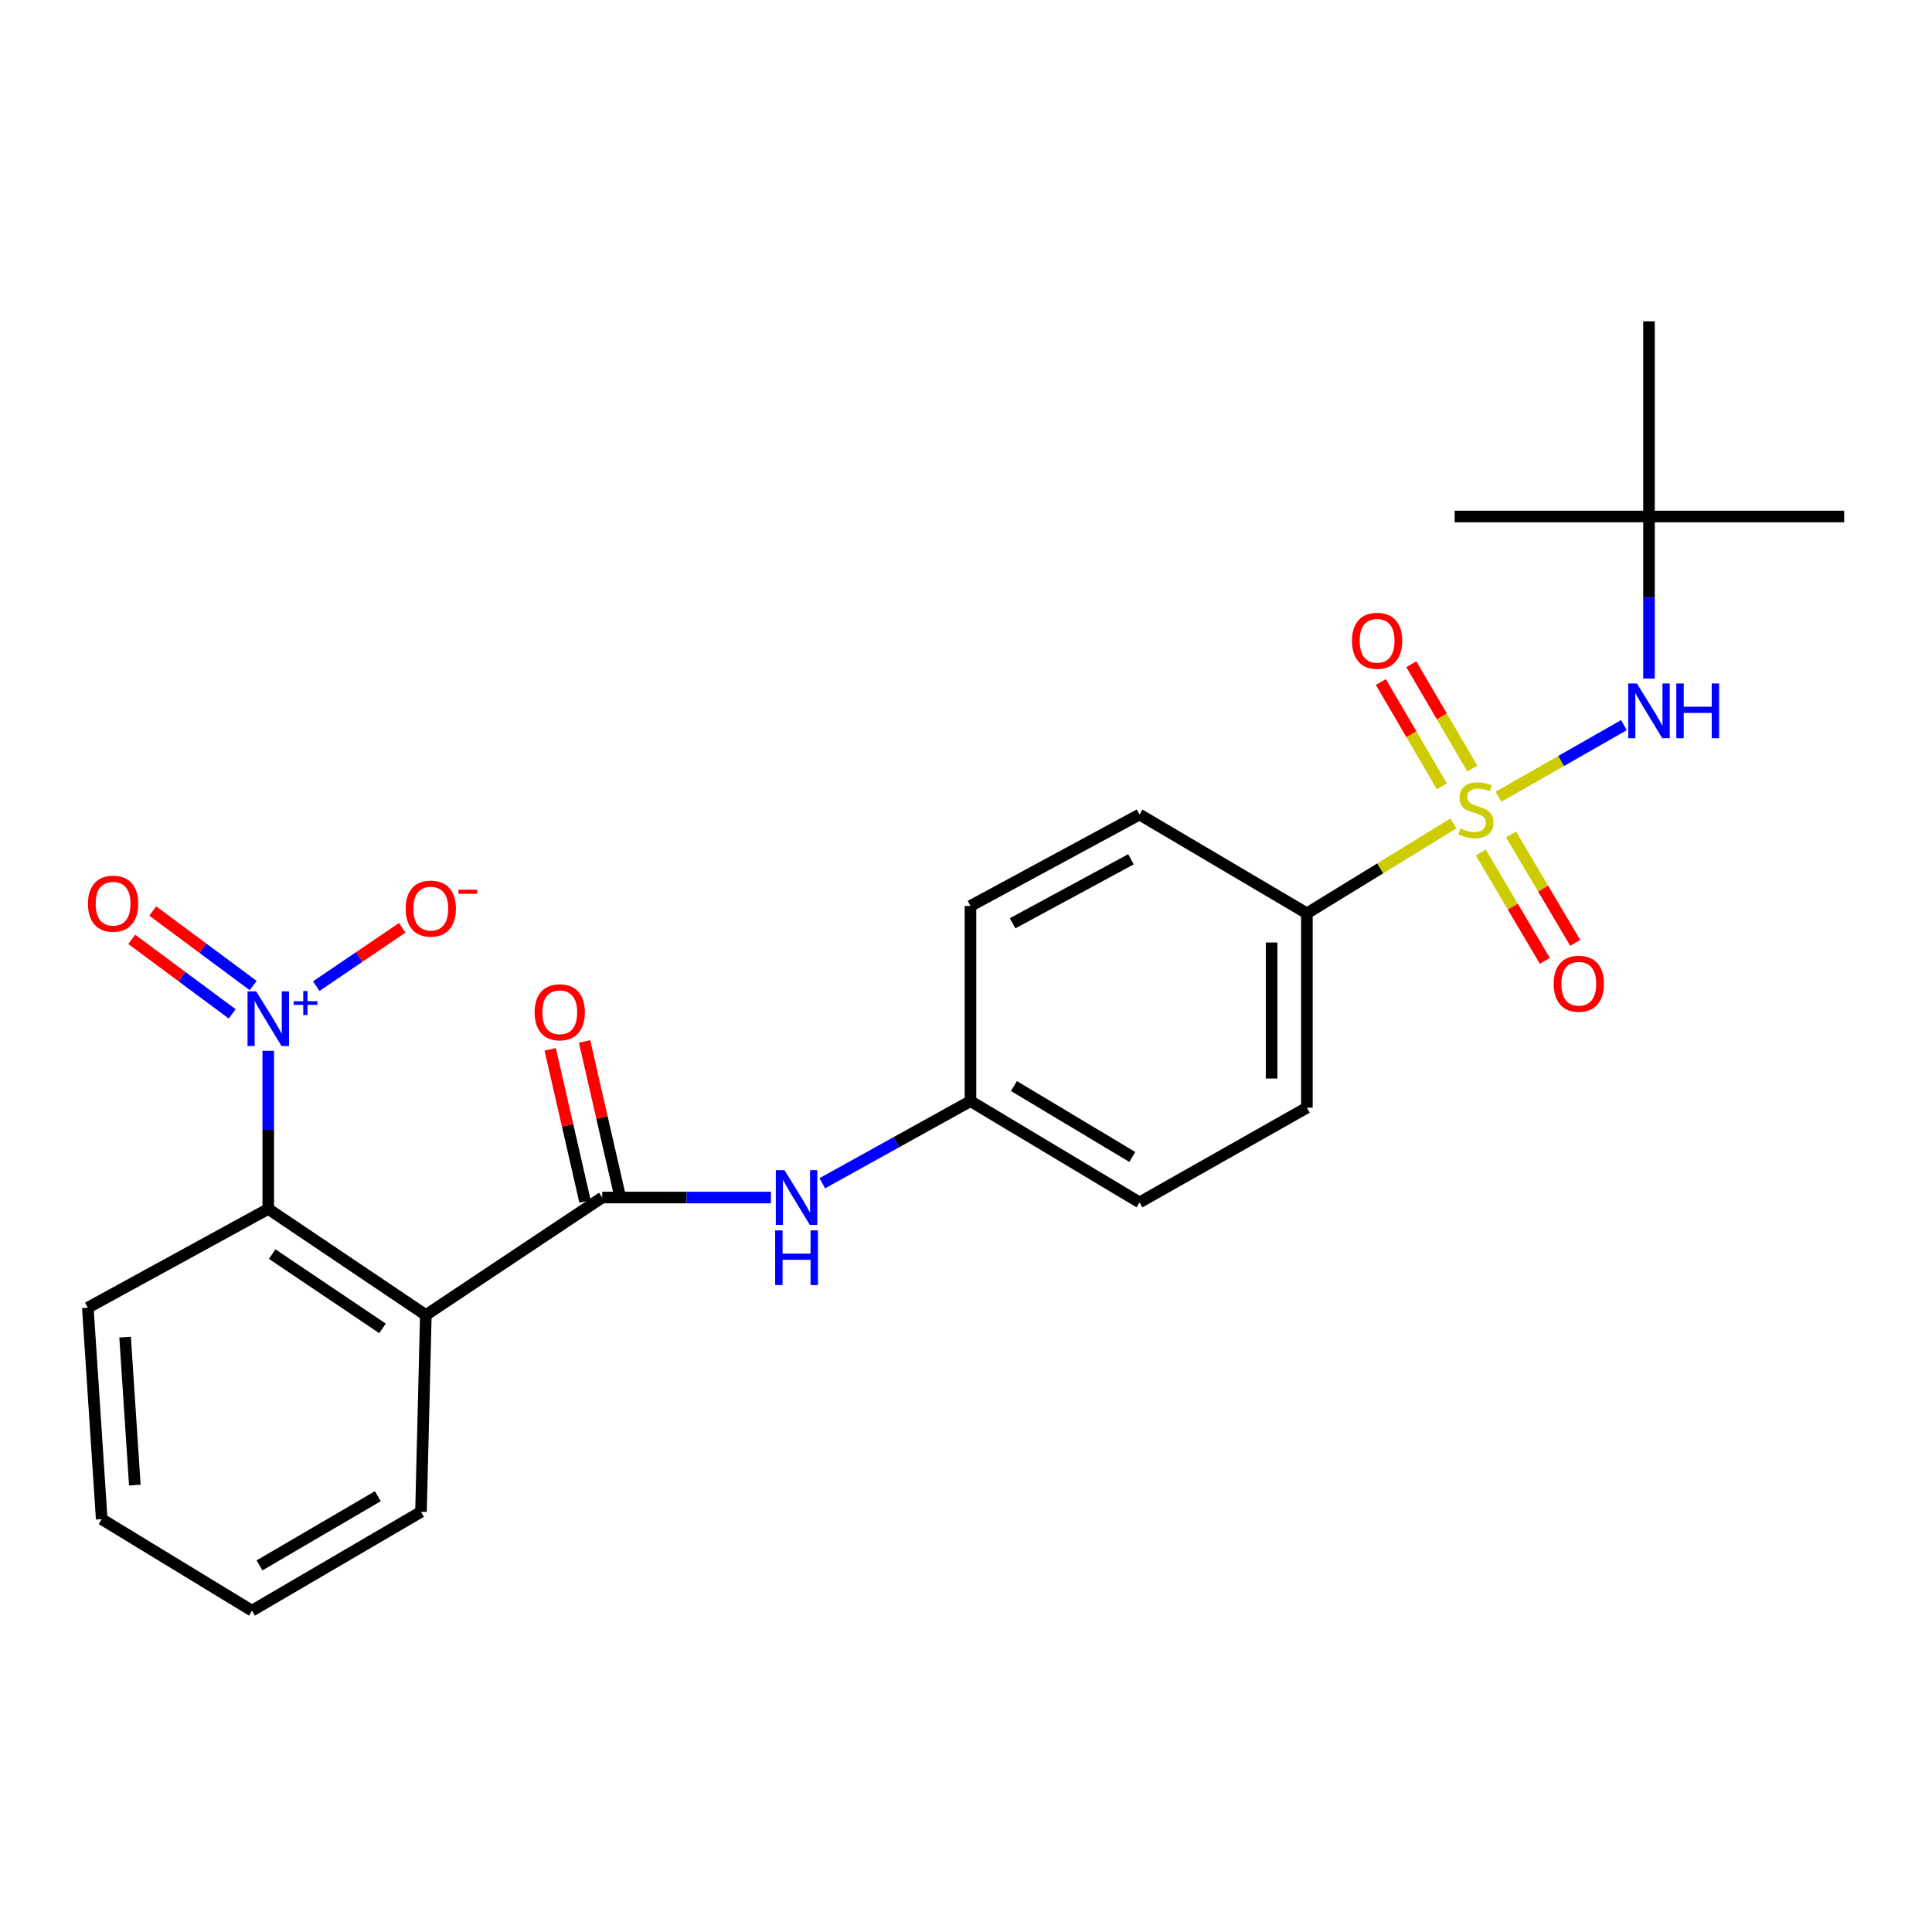 <?xml version='1.0' encoding='iso-8859-1'?>
<svg version='1.1' baseProfile='full'
              xmlns='http://www.w3.org/2000/svg'
                      xmlns:rdkit='http://www.rdkit.org/xml'
                      xmlns:xlink='http://www.w3.org/1999/xlink'
                  xml:space='preserve'
width='1000px' height='1000px' viewBox='0 0 1000 1000'>
<!-- END OF HEADER -->
<rect style='opacity:1.0;fill:#FFFFFF;stroke:none' width='1000' height='1000' x='0' y='0'> </rect>
<path class='bond-4' d='M 775.59,412.41 L 808.062,393.872' style='fill:none;fill-rule:evenodd;stroke:#CCCC00;stroke-width:6px;stroke-linecap:butt;stroke-linejoin:miter;stroke-opacity:1' />
<path class='bond-4' d='M 808.062,393.872 L 840.534,375.335' style='fill:none;fill-rule:evenodd;stroke:#0000FF;stroke-width:6px;stroke-linecap:butt;stroke-linejoin:miter;stroke-opacity:1' />
<path class='bond-6' d='M 752.285,426.212 L 714.365,449.478' style='fill:none;fill-rule:evenodd;stroke:#CCCC00;stroke-width:6px;stroke-linecap:butt;stroke-linejoin:miter;stroke-opacity:1' />
<path class='bond-6' d='M 714.365,449.478 L 676.444,472.745' style='fill:none;fill-rule:evenodd;stroke:#000000;stroke-width:6px;stroke-linecap:butt;stroke-linejoin:miter;stroke-opacity:1' />
<path class='bond-7' d='M 766.42,441.208 L 783.015,469.269' style='fill:none;fill-rule:evenodd;stroke:#CCCC00;stroke-width:6px;stroke-linecap:butt;stroke-linejoin:miter;stroke-opacity:1' />
<path class='bond-7' d='M 783.015,469.269 L 799.611,497.329' style='fill:none;fill-rule:evenodd;stroke:#FF0000;stroke-width:6px;stroke-linecap:butt;stroke-linejoin:miter;stroke-opacity:1' />
<path class='bond-7' d='M 782.136,431.914 L 798.731,459.974' style='fill:none;fill-rule:evenodd;stroke:#CCCC00;stroke-width:6px;stroke-linecap:butt;stroke-linejoin:miter;stroke-opacity:1' />
<path class='bond-7' d='M 798.731,459.974 L 815.326,488.034' style='fill:none;fill-rule:evenodd;stroke:#FF0000;stroke-width:6px;stroke-linecap:butt;stroke-linejoin:miter;stroke-opacity:1' />
<path class='bond-8' d='M 762.076,397.805 L 746.287,370.799' style='fill:none;fill-rule:evenodd;stroke:#CCCC00;stroke-width:6px;stroke-linecap:butt;stroke-linejoin:miter;stroke-opacity:1' />
<path class='bond-8' d='M 746.287,370.799 L 730.497,343.793' style='fill:none;fill-rule:evenodd;stroke:#FF0000;stroke-width:6px;stroke-linecap:butt;stroke-linejoin:miter;stroke-opacity:1' />
<path class='bond-8' d='M 746.314,407.02 L 730.525,380.014' style='fill:none;fill-rule:evenodd;stroke:#CCCC00;stroke-width:6px;stroke-linecap:butt;stroke-linejoin:miter;stroke-opacity:1' />
<path class='bond-8' d='M 730.525,380.014 L 714.736,353.008' style='fill:none;fill-rule:evenodd;stroke:#FF0000;stroke-width:6px;stroke-linecap:butt;stroke-linejoin:miter;stroke-opacity:1' />
<path class='bond-0' d='M 138.855,543.897 L 138.855,584.817' style='fill:none;fill-rule:evenodd;stroke:#0000FF;stroke-width:6px;stroke-linecap:butt;stroke-linejoin:miter;stroke-opacity:1' />
<path class='bond-0' d='M 138.855,584.817 L 138.855,625.737' style='fill:none;fill-rule:evenodd;stroke:#000000;stroke-width:6px;stroke-linecap:butt;stroke-linejoin:miter;stroke-opacity:1' />
<path class='bond-9' d='M 163.693,510.426 L 185.938,495.334' style='fill:none;fill-rule:evenodd;stroke:#0000FF;stroke-width:6px;stroke-linecap:butt;stroke-linejoin:miter;stroke-opacity:1' />
<path class='bond-9' d='M 185.938,495.334 L 208.183,480.243' style='fill:none;fill-rule:evenodd;stroke:#FF0000;stroke-width:6px;stroke-linecap:butt;stroke-linejoin:miter;stroke-opacity:1' />
<path class='bond-10' d='M 131.055,510.119 L 105.061,490.829' style='fill:none;fill-rule:evenodd;stroke:#0000FF;stroke-width:6px;stroke-linecap:butt;stroke-linejoin:miter;stroke-opacity:1' />
<path class='bond-10' d='M 105.061,490.829 L 79.068,471.539' style='fill:none;fill-rule:evenodd;stroke:#FF0000;stroke-width:6px;stroke-linecap:butt;stroke-linejoin:miter;stroke-opacity:1' />
<path class='bond-10' d='M 120.174,524.781 L 94.181,505.491' style='fill:none;fill-rule:evenodd;stroke:#0000FF;stroke-width:6px;stroke-linecap:butt;stroke-linejoin:miter;stroke-opacity:1' />
<path class='bond-10' d='M 94.181,505.491 L 68.187,486.201' style='fill:none;fill-rule:evenodd;stroke:#FF0000;stroke-width:6px;stroke-linecap:butt;stroke-linejoin:miter;stroke-opacity:1' />
<path class='bond-1' d='M 220.418,680.664 L 311.708,619.834' style='fill:none;fill-rule:evenodd;stroke:#000000;stroke-width:6px;stroke-linecap:butt;stroke-linejoin:miter;stroke-opacity:1' />
<path class='bond-3' d='M 220.418,680.664 L 138.855,625.737' style='fill:none;fill-rule:evenodd;stroke:#000000;stroke-width:6px;stroke-linecap:butt;stroke-linejoin:miter;stroke-opacity:1' />
<path class='bond-3' d='M 197.985,687.569 L 140.891,649.121' style='fill:none;fill-rule:evenodd;stroke:#000000;stroke-width:6px;stroke-linecap:butt;stroke-linejoin:miter;stroke-opacity:1' />
<path class='bond-16' d='M 220.418,680.664 L 217.902,782.524' style='fill:none;fill-rule:evenodd;stroke:#000000;stroke-width:6px;stroke-linecap:butt;stroke-linejoin:miter;stroke-opacity:1' />
<path class='bond-2' d='M 311.708,619.834 L 355.377,619.834' style='fill:none;fill-rule:evenodd;stroke:#000000;stroke-width:6px;stroke-linecap:butt;stroke-linejoin:miter;stroke-opacity:1' />
<path class='bond-2' d='M 355.377,619.834 L 399.045,619.834' style='fill:none;fill-rule:evenodd;stroke:#0000FF;stroke-width:6px;stroke-linecap:butt;stroke-linejoin:miter;stroke-opacity:1' />
<path class='bond-11' d='M 320.607,617.796 L 311.589,578.428' style='fill:none;fill-rule:evenodd;stroke:#000000;stroke-width:6px;stroke-linecap:butt;stroke-linejoin:miter;stroke-opacity:1' />
<path class='bond-11' d='M 311.589,578.428 L 302.571,539.06' style='fill:none;fill-rule:evenodd;stroke:#FF0000;stroke-width:6px;stroke-linecap:butt;stroke-linejoin:miter;stroke-opacity:1' />
<path class='bond-11' d='M 302.81,621.872 L 293.792,582.505' style='fill:none;fill-rule:evenodd;stroke:#000000;stroke-width:6px;stroke-linecap:butt;stroke-linejoin:miter;stroke-opacity:1' />
<path class='bond-11' d='M 293.792,582.505 L 284.774,543.137' style='fill:none;fill-rule:evenodd;stroke:#FF0000;stroke-width:6px;stroke-linecap:butt;stroke-linejoin:miter;stroke-opacity:1' />
<path class='bond-19' d='M 138.855,625.737 L 45.455,676.87' style='fill:none;fill-rule:evenodd;stroke:#000000;stroke-width:6px;stroke-linecap:butt;stroke-linejoin:miter;stroke-opacity:1' />
<path class='bond-12' d='M 853.517,351.248 L 853.517,309.295' style='fill:none;fill-rule:evenodd;stroke:#0000FF;stroke-width:6px;stroke-linecap:butt;stroke-linejoin:miter;stroke-opacity:1' />
<path class='bond-12' d='M 853.517,309.295 L 853.517,267.341' style='fill:none;fill-rule:evenodd;stroke:#000000;stroke-width:6px;stroke-linecap:butt;stroke-linejoin:miter;stroke-opacity:1' />
<path class='bond-5' d='M 425.613,612.454 L 463.963,591.197' style='fill:none;fill-rule:evenodd;stroke:#0000FF;stroke-width:6px;stroke-linecap:butt;stroke-linejoin:miter;stroke-opacity:1' />
<path class='bond-5' d='M 463.963,591.197 L 502.313,569.939' style='fill:none;fill-rule:evenodd;stroke:#000000;stroke-width:6px;stroke-linecap:butt;stroke-linejoin:miter;stroke-opacity:1' />
<path class='bond-13' d='M 676.444,472.745 L 676.444,573.327' style='fill:none;fill-rule:evenodd;stroke:#000000;stroke-width:6px;stroke-linecap:butt;stroke-linejoin:miter;stroke-opacity:1' />
<path class='bond-13' d='M 658.186,487.832 L 658.186,558.239' style='fill:none;fill-rule:evenodd;stroke:#000000;stroke-width:6px;stroke-linecap:butt;stroke-linejoin:miter;stroke-opacity:1' />
<path class='bond-14' d='M 676.444,472.745 L 589.82,421.602' style='fill:none;fill-rule:evenodd;stroke:#000000;stroke-width:6px;stroke-linecap:butt;stroke-linejoin:miter;stroke-opacity:1' />
<path class='bond-20' d='M 853.517,267.341 L 853.517,166.323' style='fill:none;fill-rule:evenodd;stroke:#000000;stroke-width:6px;stroke-linecap:butt;stroke-linejoin:miter;stroke-opacity:1' />
<path class='bond-21' d='M 853.517,267.341 L 752.935,267.341' style='fill:none;fill-rule:evenodd;stroke:#000000;stroke-width:6px;stroke-linecap:butt;stroke-linejoin:miter;stroke-opacity:1' />
<path class='bond-22' d='M 853.517,267.341 L 954.545,267.341' style='fill:none;fill-rule:evenodd;stroke:#000000;stroke-width:6px;stroke-linecap:butt;stroke-linejoin:miter;stroke-opacity:1' />
<path class='bond-18' d='M 676.444,573.327 L 589.82,622.36' style='fill:none;fill-rule:evenodd;stroke:#000000;stroke-width:6px;stroke-linecap:butt;stroke-linejoin:miter;stroke-opacity:1' />
<path class='bond-17' d='M 589.82,421.602 L 502.313,468.931' style='fill:none;fill-rule:evenodd;stroke:#000000;stroke-width:6px;stroke-linecap:butt;stroke-linejoin:miter;stroke-opacity:1' />
<path class='bond-17' d='M 585.38,444.761 L 524.125,477.891' style='fill:none;fill-rule:evenodd;stroke:#000000;stroke-width:6px;stroke-linecap:butt;stroke-linejoin:miter;stroke-opacity:1' />
<path class='bond-15' d='M 502.313,569.939 L 502.313,468.931' style='fill:none;fill-rule:evenodd;stroke:#000000;stroke-width:6px;stroke-linecap:butt;stroke-linejoin:miter;stroke-opacity:1' />
<path class='bond-25' d='M 502.313,569.939 L 589.82,622.36' style='fill:none;fill-rule:evenodd;stroke:#000000;stroke-width:6px;stroke-linecap:butt;stroke-linejoin:miter;stroke-opacity:1' />
<path class='bond-25' d='M 524.822,562.139 L 586.076,598.834' style='fill:none;fill-rule:evenodd;stroke:#000000;stroke-width:6px;stroke-linecap:butt;stroke-linejoin:miter;stroke-opacity:1' />
<path class='bond-23' d='M 217.902,782.524 L 130.416,833.677' style='fill:none;fill-rule:evenodd;stroke:#000000;stroke-width:6px;stroke-linecap:butt;stroke-linejoin:miter;stroke-opacity:1' />
<path class='bond-23' d='M 195.564,774.435 L 134.323,810.242' style='fill:none;fill-rule:evenodd;stroke:#000000;stroke-width:6px;stroke-linecap:butt;stroke-linejoin:miter;stroke-opacity:1' />
<path class='bond-26' d='M 45.455,676.87 L 52.646,786.317' style='fill:none;fill-rule:evenodd;stroke:#000000;stroke-width:6px;stroke-linecap:butt;stroke-linejoin:miter;stroke-opacity:1' />
<path class='bond-26' d='M 64.752,692.09 L 69.786,768.703' style='fill:none;fill-rule:evenodd;stroke:#000000;stroke-width:6px;stroke-linecap:butt;stroke-linejoin:miter;stroke-opacity:1' />
<path class='bond-24' d='M 130.416,833.677 L 52.646,786.317' style='fill:none;fill-rule:evenodd;stroke:#000000;stroke-width:6px;stroke-linecap:butt;stroke-linejoin:miter;stroke-opacity:1' />
<path  class='atom-0' d='M 755.931 428.786
Q 756.251 428.906, 757.571 429.466
Q 758.891 430.026, 760.331 430.386
Q 761.811 430.706, 763.251 430.706
Q 765.931 430.706, 767.491 429.426
Q 769.051 428.106, 769.051 425.826
Q 769.051 424.266, 768.251 423.306
Q 767.491 422.346, 766.291 421.826
Q 765.091 421.306, 763.091 420.706
Q 760.571 419.946, 759.051 419.226
Q 757.571 418.506, 756.491 416.986
Q 755.451 415.466, 755.451 412.906
Q 755.451 409.346, 757.851 407.146
Q 760.291 404.946, 765.091 404.946
Q 768.371 404.946, 772.091 406.506
L 771.171 409.586
Q 767.771 408.186, 765.211 408.186
Q 762.451 408.186, 760.931 409.346
Q 759.411 410.466, 759.451 412.426
Q 759.451 413.946, 760.211 414.866
Q 761.011 415.786, 762.131 416.306
Q 763.291 416.826, 765.211 417.426
Q 767.771 418.226, 769.291 419.026
Q 770.811 419.826, 771.891 421.466
Q 773.011 423.066, 773.011 425.826
Q 773.011 429.746, 770.371 431.866
Q 767.771 433.946, 763.411 433.946
Q 760.891 433.946, 758.971 433.386
Q 757.091 432.866, 754.851 431.946
L 755.931 428.786
' fill='#CCCC00'/>
<path  class='atom-1' d='M 132.595 513.116
L 141.875 528.116
Q 142.795 529.596, 144.275 532.276
Q 145.755 534.956, 145.835 535.116
L 145.835 513.116
L 149.595 513.116
L 149.595 541.436
L 145.715 541.436
L 135.755 525.036
Q 134.595 523.116, 133.355 520.916
Q 132.155 518.716, 131.795 518.036
L 131.795 541.436
L 128.115 541.436
L 128.115 513.116
L 132.595 513.116
' fill='#0000FF'/>
<path  class='atom-1' d='M 151.971 518.22
L 156.96 518.22
L 156.96 512.967
L 159.178 512.967
L 159.178 518.22
L 164.3 518.22
L 164.3 520.121
L 159.178 520.121
L 159.178 525.401
L 156.96 525.401
L 156.96 520.121
L 151.971 520.121
L 151.971 518.22
' fill='#0000FF'/>
<path  class='atom-5' d='M 847.257 353.763
L 856.537 368.763
Q 857.457 370.243, 858.937 372.923
Q 860.417 375.603, 860.497 375.763
L 860.497 353.763
L 864.257 353.763
L 864.257 382.083
L 860.377 382.083
L 850.417 365.683
Q 849.257 363.763, 848.017 361.563
Q 846.817 359.363, 846.457 358.683
L 846.457 382.083
L 842.777 382.083
L 842.777 353.763
L 847.257 353.763
' fill='#0000FF'/>
<path  class='atom-5' d='M 867.657 353.763
L 871.497 353.763
L 871.497 365.803
L 885.977 365.803
L 885.977 353.763
L 889.817 353.763
L 889.817 382.083
L 885.977 382.083
L 885.977 369.003
L 871.497 369.003
L 871.497 382.083
L 867.657 382.083
L 867.657 353.763
' fill='#0000FF'/>
<path  class='atom-6' d='M 406.04 605.674
L 415.32 620.674
Q 416.24 622.154, 417.72 624.834
Q 419.2 627.514, 419.28 627.674
L 419.28 605.674
L 423.04 605.674
L 423.04 633.994
L 419.16 633.994
L 409.2 617.594
Q 408.04 615.674, 406.8 613.474
Q 405.6 611.274, 405.24 610.594
L 405.24 633.994
L 401.56 633.994
L 401.56 605.674
L 406.04 605.674
' fill='#0000FF'/>
<path  class='atom-6' d='M 401.22 636.826
L 405.06 636.826
L 405.06 648.866
L 419.54 648.866
L 419.54 636.826
L 423.38 636.826
L 423.38 665.146
L 419.54 665.146
L 419.54 652.066
L 405.06 652.066
L 405.06 665.146
L 401.22 665.146
L 401.22 636.826
' fill='#0000FF'/>
<path  class='atom-8' d='M 804.184 509.189
Q 804.184 502.389, 807.544 498.589
Q 810.904 494.789, 817.184 494.789
Q 823.464 494.789, 826.824 498.589
Q 830.184 502.389, 830.184 509.189
Q 830.184 516.069, 826.784 519.989
Q 823.384 523.869, 817.184 523.869
Q 810.944 523.869, 807.544 519.989
Q 804.184 516.109, 804.184 509.189
M 817.184 520.669
Q 821.504 520.669, 823.824 517.789
Q 826.184 514.869, 826.184 509.189
Q 826.184 503.629, 823.824 500.829
Q 821.504 497.989, 817.184 497.989
Q 812.864 497.989, 810.504 500.789
Q 808.184 503.589, 808.184 509.189
Q 808.184 514.909, 810.504 517.789
Q 812.864 520.669, 817.184 520.669
' fill='#FF0000'/>
<path  class='atom-9' d='M 699.788 331.669
Q 699.788 324.869, 703.148 321.069
Q 706.508 317.269, 712.788 317.269
Q 719.068 317.269, 722.428 321.069
Q 725.788 324.869, 725.788 331.669
Q 725.788 338.549, 722.388 342.469
Q 718.988 346.349, 712.788 346.349
Q 706.548 346.349, 703.148 342.469
Q 699.788 338.589, 699.788 331.669
M 712.788 343.149
Q 717.108 343.149, 719.428 340.269
Q 721.788 337.349, 721.788 331.669
Q 721.788 326.109, 719.428 323.309
Q 717.108 320.469, 712.788 320.469
Q 708.468 320.469, 706.108 323.269
Q 703.788 326.069, 703.788 331.669
Q 703.788 337.389, 706.108 340.269
Q 708.468 343.149, 712.788 343.149
' fill='#FF0000'/>
<path  class='atom-10' d='M 209.974 470.289
Q 209.974 463.489, 213.334 459.689
Q 216.694 455.889, 222.974 455.889
Q 229.254 455.889, 232.614 459.689
Q 235.974 463.489, 235.974 470.289
Q 235.974 477.169, 232.574 481.089
Q 229.174 484.969, 222.974 484.969
Q 216.734 484.969, 213.334 481.089
Q 209.974 477.209, 209.974 470.289
M 222.974 481.769
Q 227.294 481.769, 229.614 478.889
Q 231.974 475.969, 231.974 470.289
Q 231.974 464.729, 229.614 461.929
Q 227.294 459.089, 222.974 459.089
Q 218.654 459.089, 216.294 461.889
Q 213.974 464.689, 213.974 470.289
Q 213.974 476.009, 216.294 478.889
Q 218.654 481.769, 222.974 481.769
' fill='#FF0000'/>
<path  class='atom-10' d='M 237.294 460.511
L 246.983 460.511
L 246.983 462.623
L 237.294 462.623
L 237.294 460.511
' fill='#FF0000'/>
<path  class='atom-11' d='M 45.539 467.753
Q 45.539 460.953, 48.9 457.153
Q 52.26 453.353, 58.539 453.353
Q 64.82 453.353, 68.18 457.153
Q 71.54 460.953, 71.54 467.753
Q 71.54 474.633, 68.139 478.553
Q 64.74 482.433, 58.539 482.433
Q 52.3 482.433, 48.9 478.553
Q 45.539 474.673, 45.539 467.753
M 58.539 479.233
Q 62.859 479.233, 65.18 476.353
Q 67.54 473.433, 67.54 467.753
Q 67.54 462.193, 65.18 459.393
Q 62.859 456.553, 58.539 456.553
Q 54.219 456.553, 51.859 459.353
Q 49.539 462.153, 49.539 467.753
Q 49.539 473.473, 51.859 476.353
Q 54.219 479.233, 58.539 479.233
' fill='#FF0000'/>
<path  class='atom-12' d='M 276.728 523.958
Q 276.728 517.158, 280.088 513.358
Q 283.448 509.558, 289.728 509.558
Q 296.008 509.558, 299.368 513.358
Q 302.728 517.158, 302.728 523.958
Q 302.728 530.838, 299.328 534.758
Q 295.928 538.638, 289.728 538.638
Q 283.488 538.638, 280.088 534.758
Q 276.728 530.878, 276.728 523.958
M 289.728 535.438
Q 294.048 535.438, 296.368 532.558
Q 298.728 529.638, 298.728 523.958
Q 298.728 518.398, 296.368 515.598
Q 294.048 512.758, 289.728 512.758
Q 285.408 512.758, 283.048 515.558
Q 280.728 518.358, 280.728 523.958
Q 280.728 529.678, 283.048 532.558
Q 285.408 535.438, 289.728 535.438
' fill='#FF0000'/>
</svg>
